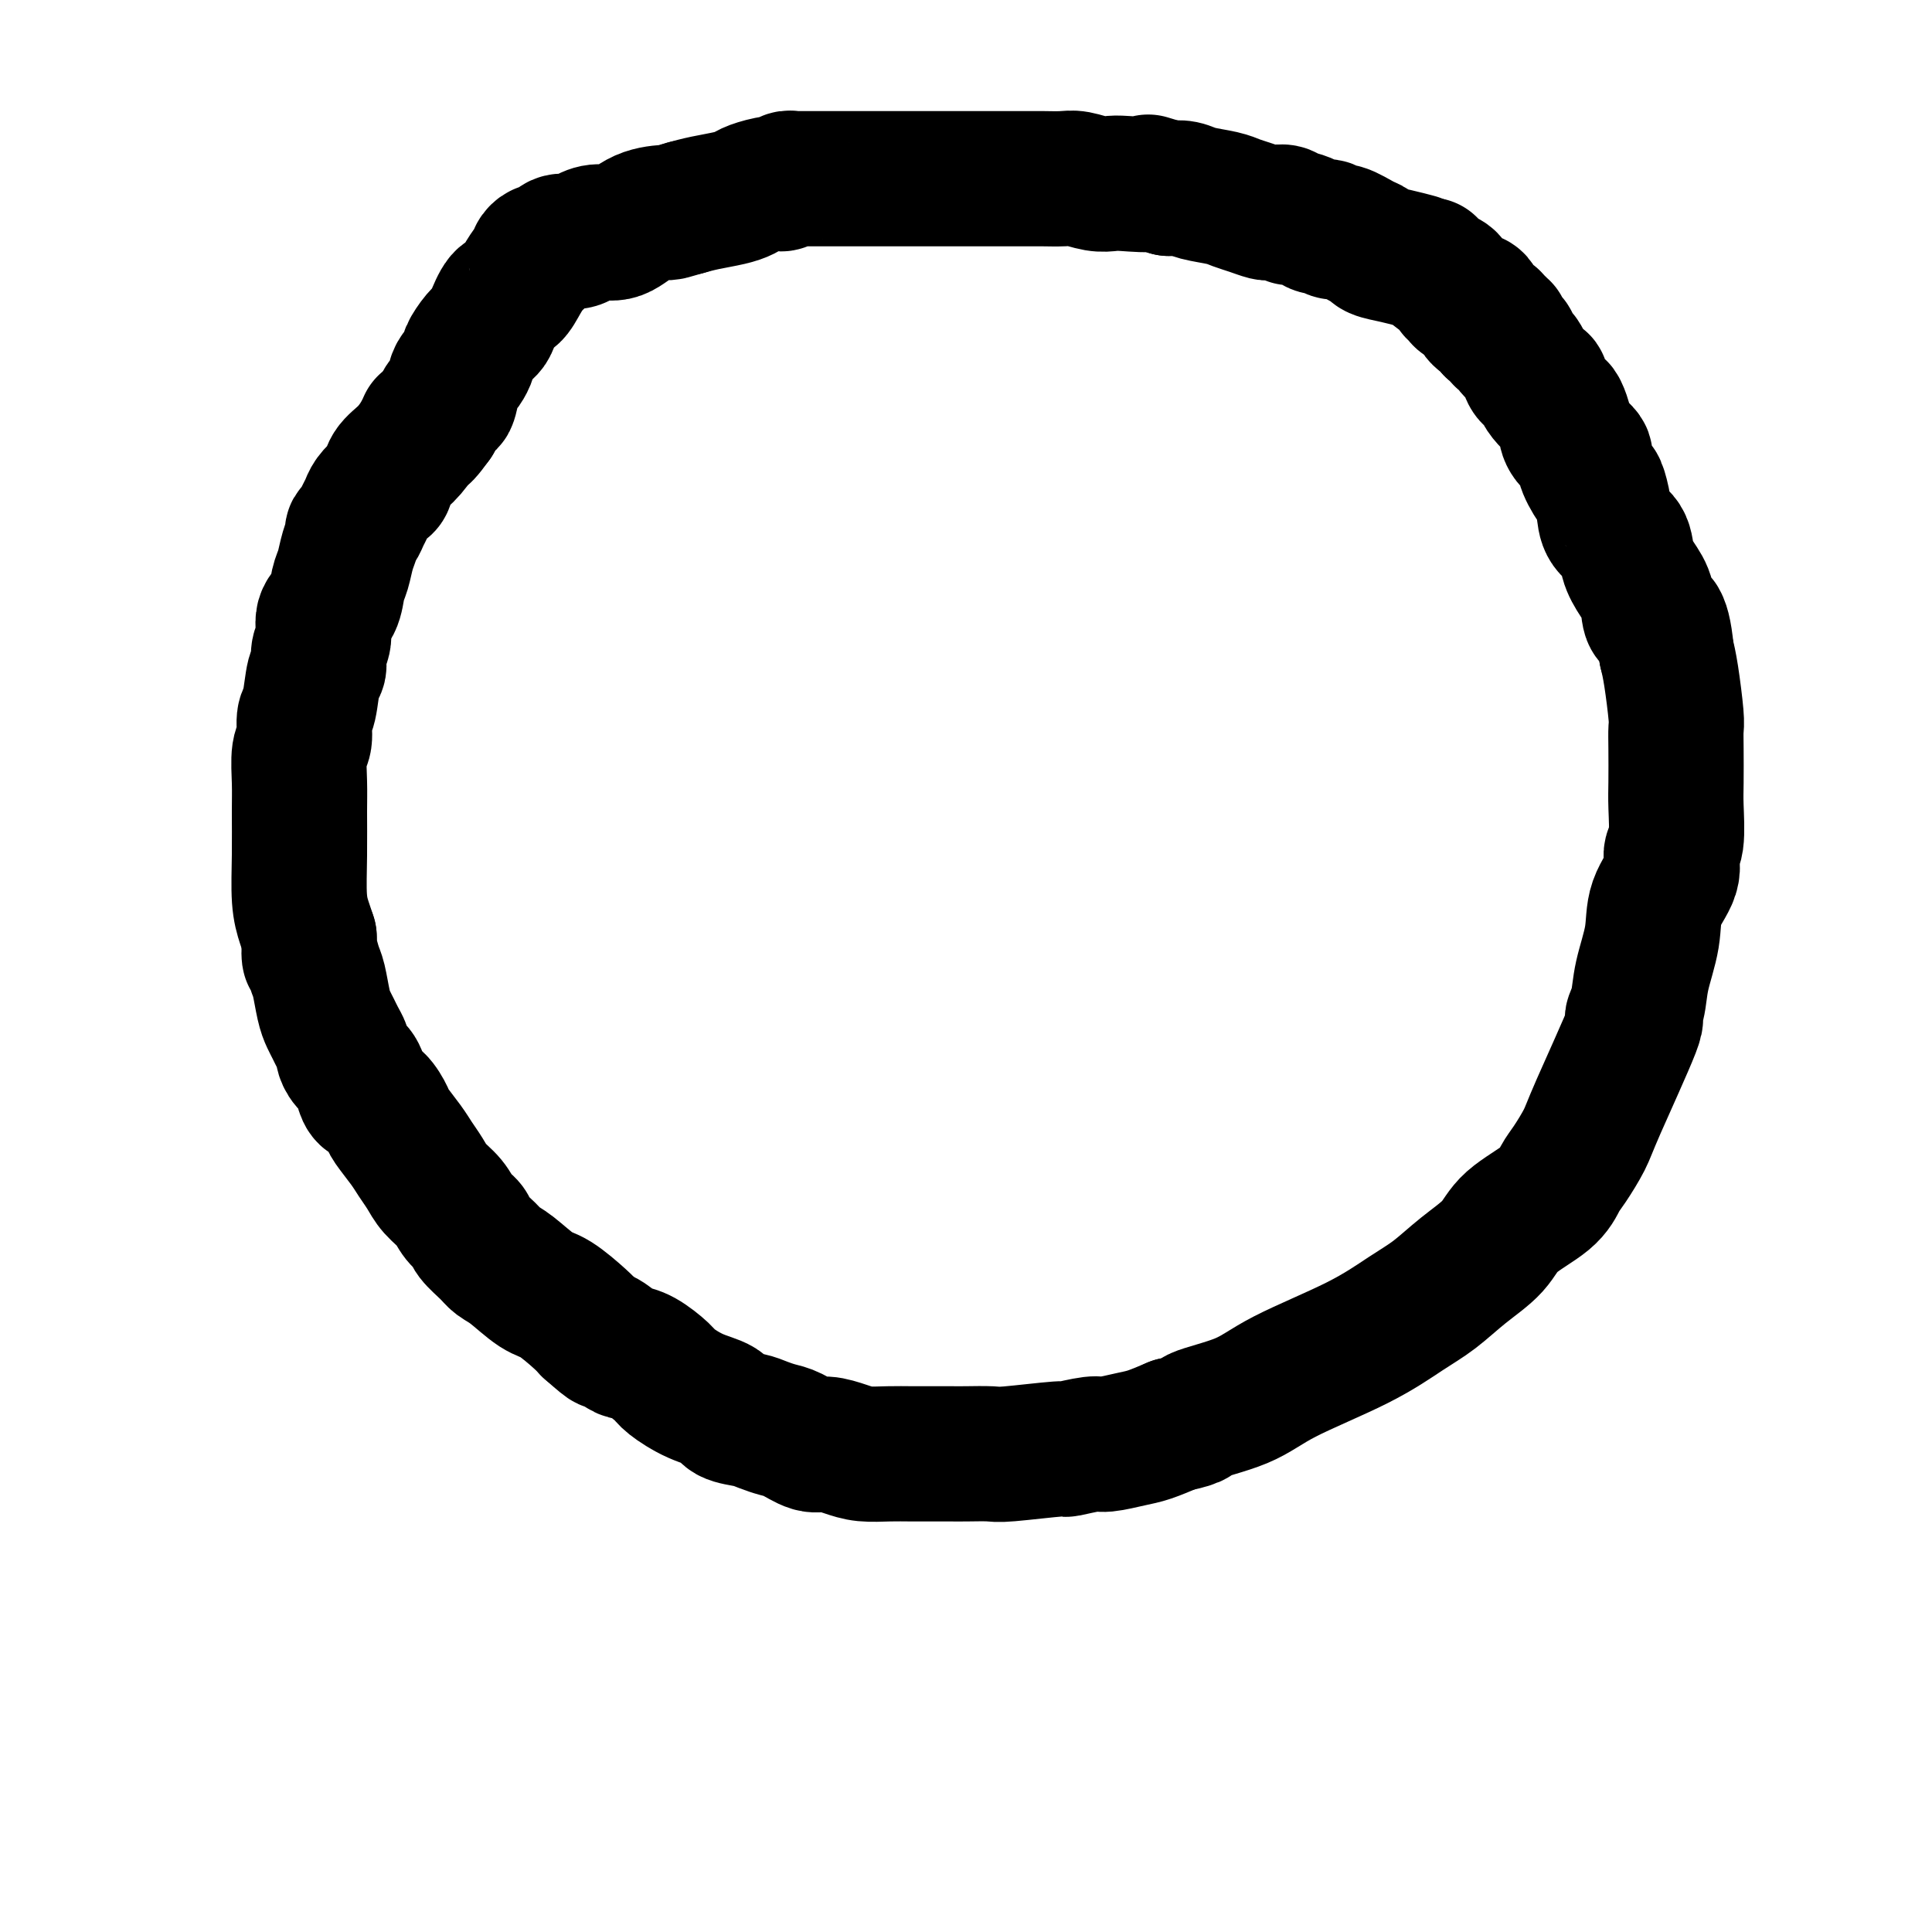 <svg viewBox='0 0 400 400' version='1.1' xmlns='http://www.w3.org/2000/svg' xmlns:xlink='http://www.w3.org/1999/xlink'><g fill='none' stroke='#000000' stroke-width='28' stroke-linecap='round' stroke-linejoin='round'><path d='M293,54c0.337,0.090 0.675,0.180 0,0c-0.675,-0.180 -2.362,-0.630 -4,-1c-1.638,-0.370 -3.227,-0.658 -4,-1c-0.773,-0.342 -0.731,-0.737 -1,-1c-0.269,-0.263 -0.849,-0.396 -2,-1c-1.151,-0.604 -2.873,-1.681 -4,-2c-1.127,-0.319 -1.657,0.121 -2,0c-0.343,-0.121 -0.498,-0.802 -1,-1c-0.502,-0.198 -1.352,0.087 -2,0c-0.648,-0.087 -1.094,-0.545 -2,-1c-0.906,-0.455 -2.270,-0.907 -3,-1c-0.730,-0.093 -0.824,0.172 -1,0c-0.176,-0.172 -0.434,-0.781 -1,-1c-0.566,-0.219 -1.439,-0.048 -2,0c-0.561,0.048 -0.808,-0.029 -1,0c-0.192,0.029 -0.327,0.163 -1,0c-0.673,-0.163 -1.884,-0.622 -3,-1c-1.116,-0.378 -2.136,-0.676 -3,-1c-0.864,-0.324 -1.572,-0.674 -3,-1c-1.428,-0.326 -3.577,-0.626 -5,-1c-1.423,-0.374 -2.121,-0.821 -3,-1c-0.879,-0.179 -1.940,-0.089 -3,0'/><path d='M242,39c-8.532,-2.548 -4.362,-1.419 -4,-1c0.362,0.419 -3.084,0.126 -5,0c-1.916,-0.126 -2.302,-0.086 -3,0c-0.698,0.086 -1.706,0.219 -3,0c-1.294,-0.219 -2.872,-0.791 -4,-1c-1.128,-0.209 -1.806,-0.056 -3,0c-1.194,0.056 -2.904,0.015 -4,0c-1.096,-0.015 -1.577,-0.004 -3,0c-1.423,0.004 -3.788,0.001 -5,0c-1.212,-0.001 -1.271,-0.000 -2,0c-0.729,0.000 -2.127,0.000 -3,0c-0.873,-0.000 -1.222,-0.000 -2,0c-0.778,0.000 -1.986,0.000 -3,0c-1.014,-0.000 -1.834,-0.000 -3,0c-1.166,0.000 -2.679,0.000 -4,0c-1.321,-0.000 -2.450,-0.000 -4,0c-1.550,0.000 -3.520,0.000 -5,0c-1.480,-0.000 -2.471,-0.000 -4,0c-1.529,0.000 -3.596,0.000 -5,0c-1.404,-0.000 -2.145,-0.001 -3,0c-0.855,0.001 -1.826,0.004 -3,0c-1.174,-0.004 -2.553,-0.016 -3,0c-0.447,0.016 0.038,0.060 0,0c-0.038,-0.060 -0.601,-0.223 -1,0c-0.399,0.223 -0.636,0.833 -1,1c-0.364,0.167 -0.855,-0.110 -2,0c-1.145,0.110 -2.942,0.607 -4,1c-1.058,0.393 -1.376,0.683 -2,1c-0.624,0.317 -1.553,0.662 -3,1c-1.447,0.338 -3.414,0.668 -5,1c-1.586,0.332 -2.793,0.666 -4,1'/><path d='M142,43c-4.073,1.144 -3.255,1.003 -4,1c-0.745,-0.003 -3.052,0.133 -5,1c-1.948,0.867 -3.537,2.466 -5,3c-1.463,0.534 -2.799,0.004 -4,0c-1.201,-0.004 -2.267,0.520 -3,1c-0.733,0.480 -1.131,0.917 -2,1c-0.869,0.083 -2.207,-0.189 -3,0c-0.793,0.189 -1.039,0.838 -1,1c0.039,0.162 0.365,-0.163 0,0c-0.365,0.163 -1.420,0.816 -2,1c-0.580,0.184 -0.683,-0.100 -1,0c-0.317,0.100 -0.847,0.584 -1,1c-0.153,0.416 0.073,0.763 0,1c-0.073,0.237 -0.443,0.364 -1,1c-0.557,0.636 -1.300,1.781 -2,3c-0.700,1.219 -1.356,2.513 -2,3c-0.644,0.487 -1.277,0.166 -2,1c-0.723,0.834 -1.538,2.824 -2,4c-0.462,1.176 -0.572,1.537 -1,2c-0.428,0.463 -1.175,1.027 -2,2c-0.825,0.973 -1.726,2.355 -2,3c-0.274,0.645 0.081,0.552 0,1c-0.081,0.448 -0.599,1.435 -1,2c-0.401,0.565 -0.685,0.707 -1,1c-0.315,0.293 -0.662,0.736 -1,2c-0.338,1.264 -0.668,3.349 -1,4c-0.332,0.651 -0.666,-0.132 -1,0c-0.334,0.132 -0.667,1.181 -1,2c-0.333,0.819 -0.667,1.410 -1,2'/><path d='M90,87c-3.987,5.575 -2.455,2.012 -2,1c0.455,-1.012 -0.167,0.526 -1,2c-0.833,1.474 -1.876,2.884 -3,4c-1.124,1.116 -2.329,1.937 -3,3c-0.671,1.063 -0.810,2.368 -1,3c-0.190,0.632 -0.432,0.593 -1,1c-0.568,0.407 -1.463,1.261 -2,2c-0.537,0.739 -0.718,1.362 -1,2c-0.282,0.638 -0.667,1.289 -1,2c-0.333,0.711 -0.614,1.482 -1,2c-0.386,0.518 -0.877,0.784 -1,1c-0.123,0.216 0.123,0.382 0,1c-0.123,0.618 -0.615,1.686 -1,3c-0.385,1.314 -0.662,2.873 -1,4c-0.338,1.127 -0.735,1.823 -1,3c-0.265,1.177 -0.396,2.834 -1,4c-0.604,1.166 -1.682,1.841 -2,3c-0.318,1.159 0.122,2.800 0,4c-0.122,1.200 -0.807,1.958 -1,3c-0.193,1.042 0.107,2.370 0,3c-0.107,0.630 -0.621,0.564 -1,2c-0.379,1.436 -0.623,4.375 -1,6c-0.377,1.625 -0.886,1.936 -1,3c-0.114,1.064 0.166,2.882 0,4c-0.166,1.118 -0.777,1.537 -1,3c-0.223,1.463 -0.057,3.970 0,6c0.057,2.030 0.004,3.583 0,6c-0.004,2.417 0.040,5.700 0,9c-0.040,3.300 -0.165,6.619 0,9c0.165,2.381 0.618,3.823 1,5c0.382,1.177 0.691,2.088 1,3'/><path d='M64,194c0.262,6.406 -0.085,3.421 0,3c0.085,-0.421 0.600,1.721 1,3c0.400,1.279 0.684,1.693 1,3c0.316,1.307 0.663,3.506 1,5c0.337,1.494 0.664,2.283 1,3c0.336,0.717 0.680,1.361 1,2c0.320,0.639 0.614,1.272 1,2c0.386,0.728 0.863,1.549 1,2c0.137,0.451 -0.066,0.531 0,1c0.066,0.469 0.402,1.328 1,2c0.598,0.672 1.460,1.157 2,2c0.540,0.843 0.759,2.044 1,3c0.241,0.956 0.505,1.666 1,2c0.495,0.334 1.221,0.291 2,1c0.779,0.709 1.613,2.171 2,3c0.387,0.829 0.329,1.026 1,2c0.671,0.974 2.070,2.725 3,4c0.930,1.275 1.389,2.074 2,3c0.611,0.926 1.372,1.977 2,3c0.628,1.023 1.122,2.016 2,3c0.878,0.984 2.140,1.958 3,3c0.860,1.042 1.318,2.152 2,3c0.682,0.848 1.587,1.432 2,2c0.413,0.568 0.333,1.119 1,2c0.667,0.881 2.080,2.093 3,3c0.920,0.907 1.346,1.510 2,2c0.654,0.490 1.537,0.866 3,2c1.463,1.134 3.505,3.026 5,4c1.495,0.974 2.441,1.032 4,2c1.559,0.968 3.731,2.848 5,4c1.269,1.152 1.634,1.576 2,2'/><path d='M122,275c5.472,4.833 3.151,2.415 3,2c-0.151,-0.415 1.869,1.172 3,2c1.131,0.828 1.375,0.897 2,1c0.625,0.103 1.631,0.240 3,1c1.369,0.760 3.099,2.144 4,3c0.901,0.856 0.972,1.185 2,2c1.028,0.815 3.013,2.116 5,3c1.987,0.884 3.978,1.350 5,2c1.022,0.650 1.077,1.482 2,2c0.923,0.518 2.716,0.721 4,1c1.284,0.279 2.061,0.634 3,1c0.939,0.366 2.039,0.742 3,1c0.961,0.258 1.781,0.399 3,1c1.219,0.601 2.835,1.664 4,2c1.165,0.336 1.878,-0.053 3,0c1.122,0.053 2.653,0.550 4,1c1.347,0.450 2.510,0.853 4,1c1.490,0.147 3.306,0.040 5,0c1.694,-0.040 3.266,-0.011 5,0c1.734,0.011 3.629,0.004 5,0c1.371,-0.004 2.219,-0.005 3,0c0.781,0.005 1.497,0.017 3,0c1.503,-0.017 3.793,-0.061 5,0c1.207,0.061 1.332,0.227 4,0c2.668,-0.227 7.880,-0.849 10,-1c2.120,-0.151 1.150,0.167 2,0c0.850,-0.167 3.521,-0.821 5,-1c1.479,-0.179 1.768,0.117 3,0c1.232,-0.117 3.409,-0.647 5,-1c1.591,-0.353 2.598,-0.529 4,-1c1.402,-0.471 3.201,-1.235 5,-2'/><path d='M243,295c5.937,-1.256 3.780,-1.396 5,-2c1.220,-0.604 5.815,-1.672 9,-3c3.185,-1.328 4.958,-2.917 9,-5c4.042,-2.083 10.354,-4.660 15,-7c4.646,-2.340 7.628,-4.442 10,-6c2.372,-1.558 4.134,-2.573 6,-4c1.866,-1.427 3.837,-3.268 6,-5c2.163,-1.732 4.518,-3.357 6,-5c1.482,-1.643 2.092,-3.304 4,-5c1.908,-1.696 5.114,-3.428 7,-5c1.886,-1.572 2.451,-2.984 3,-4c0.549,-1.016 1.081,-1.636 2,-3c0.919,-1.364 2.225,-3.472 3,-5c0.775,-1.528 1.018,-2.474 3,-7c1.982,-4.526 5.701,-12.631 7,-16c1.299,-3.369 0.177,-2.002 0,-2c-0.177,0.002 0.591,-1.359 1,-3c0.409,-1.641 0.459,-3.560 1,-6c0.541,-2.440 1.574,-5.401 2,-8c0.426,-2.599 0.244,-4.835 1,-7c0.756,-2.165 2.451,-4.260 3,-6c0.549,-1.740 -0.049,-3.126 0,-4c0.049,-0.874 0.745,-1.235 1,-3c0.255,-1.765 0.069,-4.932 0,-7c-0.069,-2.068 -0.021,-3.035 0,-5c0.021,-1.965 0.017,-4.927 0,-7c-0.017,-2.073 -0.046,-3.257 0,-4c0.046,-0.743 0.166,-1.046 0,-3c-0.166,-1.954 -0.619,-5.558 -1,-8c-0.381,-2.442 -0.691,-3.721 -1,-5'/><path d='M345,135c-0.798,-8.511 -2.292,-6.787 -3,-7c-0.708,-0.213 -0.631,-2.363 -1,-4c-0.369,-1.637 -1.184,-2.761 -2,-4c-0.816,-1.239 -1.634,-2.592 -2,-4c-0.366,-1.408 -0.282,-2.871 -1,-4c-0.718,-1.129 -2.239,-1.924 -3,-3c-0.761,-1.076 -0.761,-2.433 -1,-4c-0.239,-1.567 -0.716,-3.343 -1,-4c-0.284,-0.657 -0.377,-0.195 -1,-1c-0.623,-0.805 -1.778,-2.878 -2,-4c-0.222,-1.122 0.488,-1.294 0,-2c-0.488,-0.706 -2.176,-1.946 -3,-3c-0.824,-1.054 -0.785,-1.921 -1,-3c-0.215,-1.079 -0.683,-2.369 -1,-3c-0.317,-0.631 -0.484,-0.602 -1,-1c-0.516,-0.398 -1.381,-1.223 -2,-2c-0.619,-0.777 -0.992,-1.507 -1,-2c-0.008,-0.493 0.349,-0.748 0,-1c-0.349,-0.252 -1.404,-0.501 -2,-1c-0.596,-0.499 -0.733,-1.247 -1,-2c-0.267,-0.753 -0.663,-1.512 -1,-2c-0.337,-0.488 -0.616,-0.704 -1,-1c-0.384,-0.296 -0.874,-0.670 -1,-1c-0.126,-0.330 0.111,-0.614 0,-1c-0.111,-0.386 -0.568,-0.874 -1,-1c-0.432,-0.126 -0.837,0.110 -1,0c-0.163,-0.110 -0.085,-0.566 0,-1c0.085,-0.434 0.177,-0.848 0,-1c-0.177,-0.152 -0.622,-0.044 -1,0c-0.378,0.044 -0.689,0.022 -1,0'/><path d='M309,68c-2.117,-3.079 -0.410,-2.278 0,-2c0.410,0.278 -0.478,0.033 -1,0c-0.522,-0.033 -0.678,0.145 -1,0c-0.322,-0.145 -0.811,-0.612 -1,-1c-0.189,-0.388 -0.078,-0.696 0,-1c0.078,-0.304 0.123,-0.605 0,-1c-0.123,-0.395 -0.413,-0.883 -1,-1c-0.587,-0.117 -1.470,0.138 -2,0c-0.530,-0.138 -0.706,-0.668 -1,-1c-0.294,-0.332 -0.705,-0.466 -1,-1c-0.295,-0.534 -0.475,-1.467 -1,-2c-0.525,-0.533 -1.395,-0.665 -2,-1c-0.605,-0.335 -0.946,-0.873 -1,-1c-0.054,-0.127 0.178,0.158 0,0c-0.178,-0.158 -0.765,-0.759 -1,-1c-0.235,-0.241 -0.117,-0.120 0,0'/></g>
</svg>